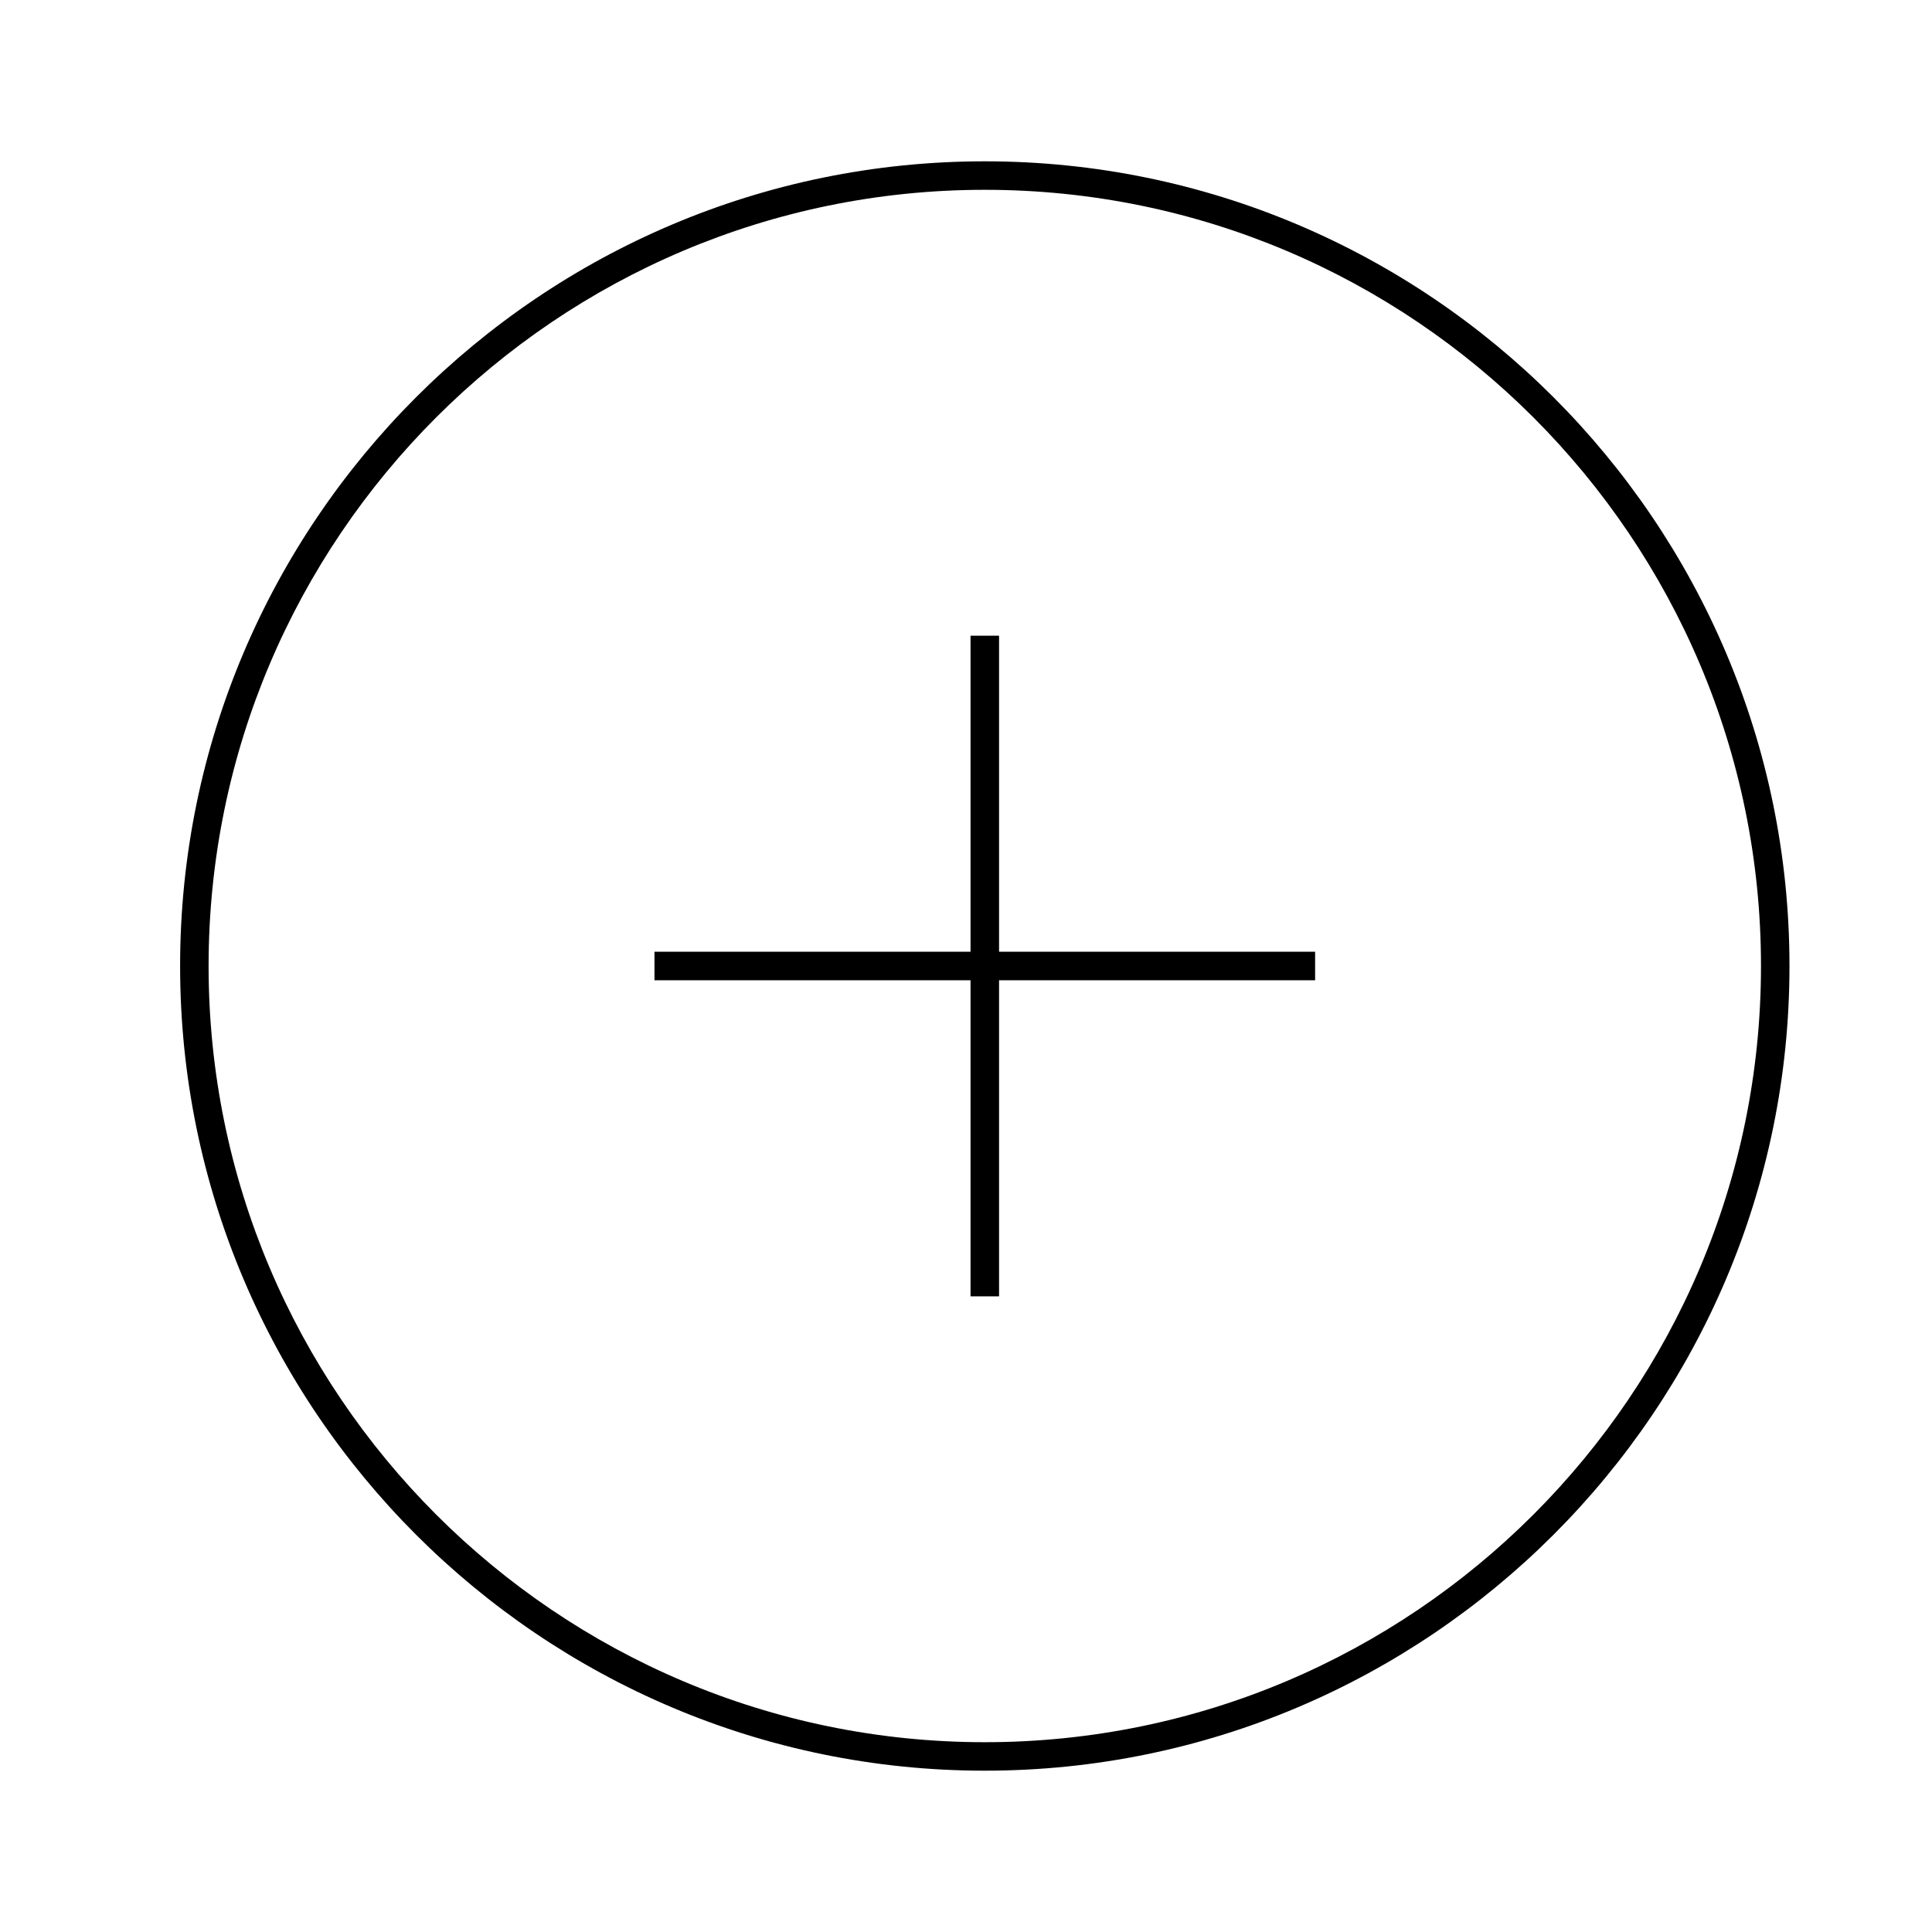 <?xml version="1.0" encoding="UTF-8"?>
<!-- Uploaded to: SVG Repo, www.svgrepo.com, Generator: SVG Repo Mixer Tools -->
<svg fill="#000000" width="800px" height="800px" version="1.1" viewBox="144 144 512 512" xmlns="http://www.w3.org/2000/svg">
 <path d="m404.98 186.75c-117.59 0-213.25 95.664-213.25 213.25s95.664 213.25 213.25 213.25c117.59-0.004 213.25-95.668 213.25-213.25 0-117.59-95.664-213.25-213.25-213.25zm0 418.95c-113.43 0-205.7-92.27-205.7-205.7s92.27-205.7 205.7-205.7c113.43 0 205.7 92.273 205.7 205.7s-92.27 205.7-205.7 205.7zm3.781-209.48h83.758v7.559h-83.758v83.758h-7.559v-83.758h-83.758v-7.559h83.758v-83.758h7.559z"/>
</svg>